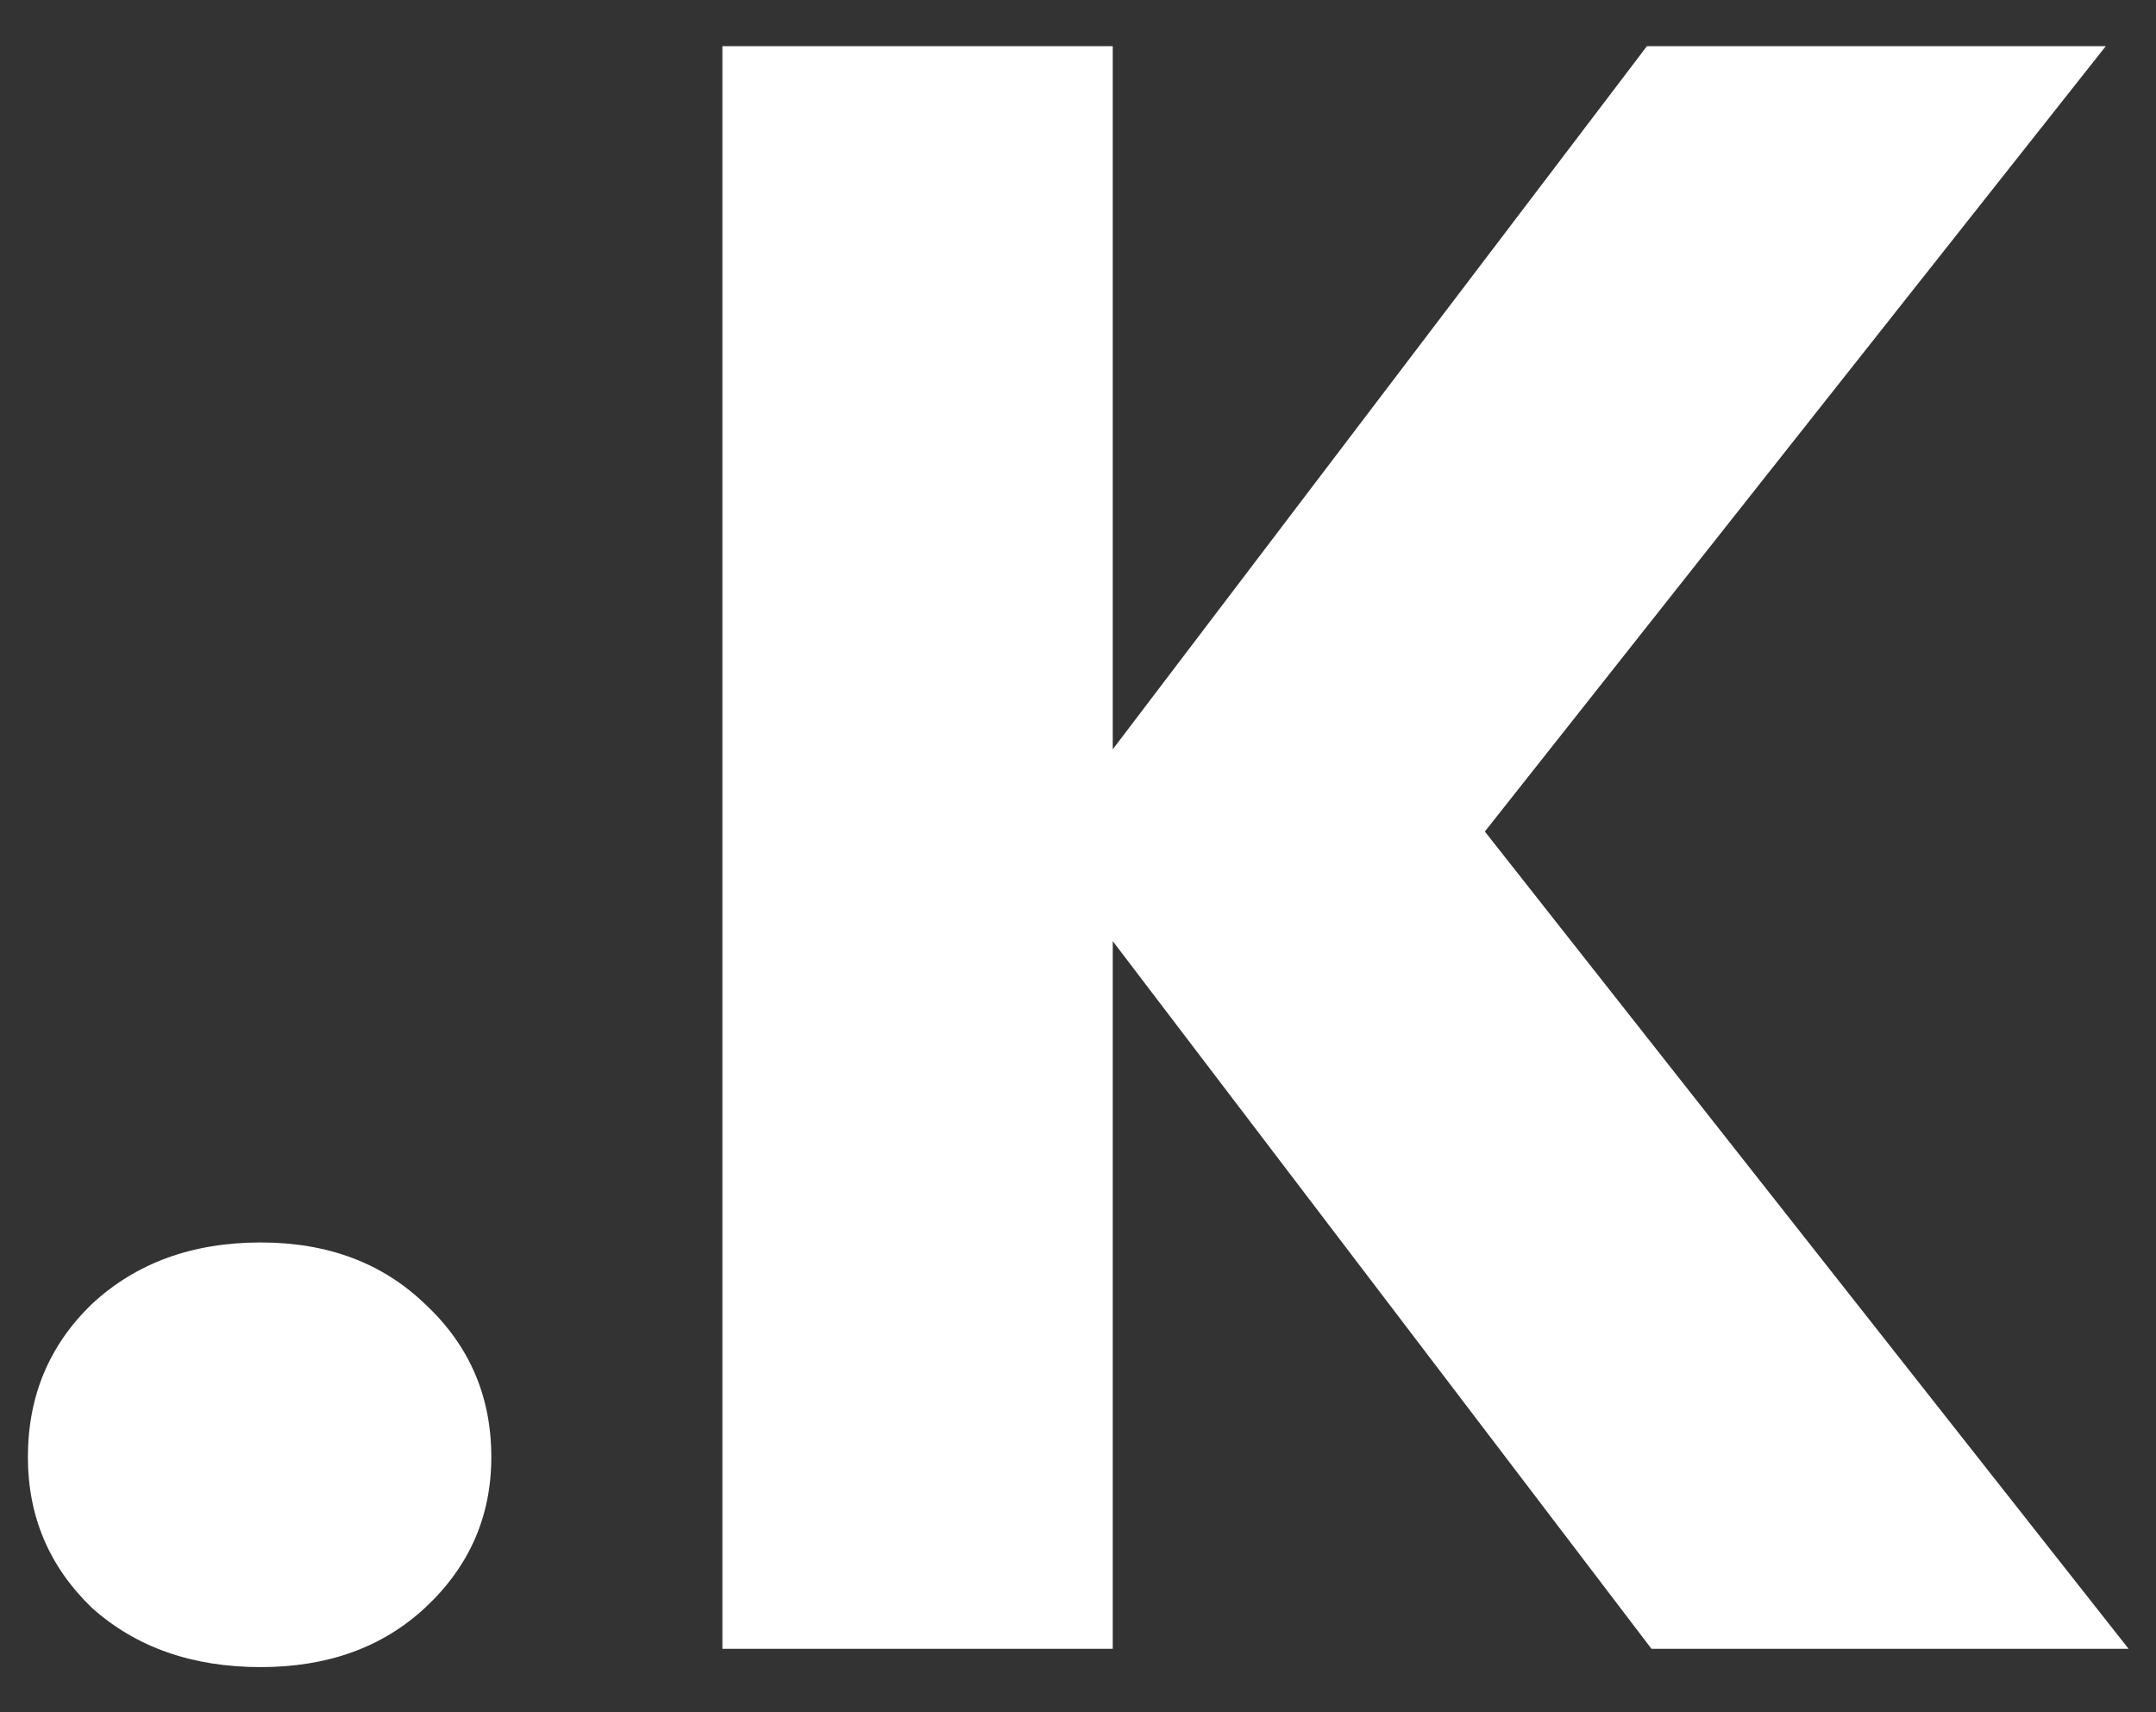 <svg width="34" height="27" viewBox="0 0 34 27" fill="none" xmlns="http://www.w3.org/2000/svg">
<rect x="0" y="0" width="34" height="27" fill="#333333" stroke="none"/>
<path d="M4.112 26.288C3.032 26.288 2.144 25.976 1.448 25.352C0.776 24.704 0.44 23.912 0.44 22.976C0.44 22.016 0.776 21.212 1.448 20.564C2.144 19.916 3.032 19.592 4.112 19.592C5.168 19.592 6.032 19.916 6.704 20.564C7.4 21.212 7.748 22.016 7.748 22.976C7.748 23.912 7.4 24.704 6.704 25.352C6.032 25.976 5.168 26.288 4.112 26.288ZM26.044 26L17.548 14.84V26H11.392V0.728H17.548V11.816L25.972 0.728H33.208L23.416 13.112L33.568 26H26.044Z" fill="white"/>
</svg>
